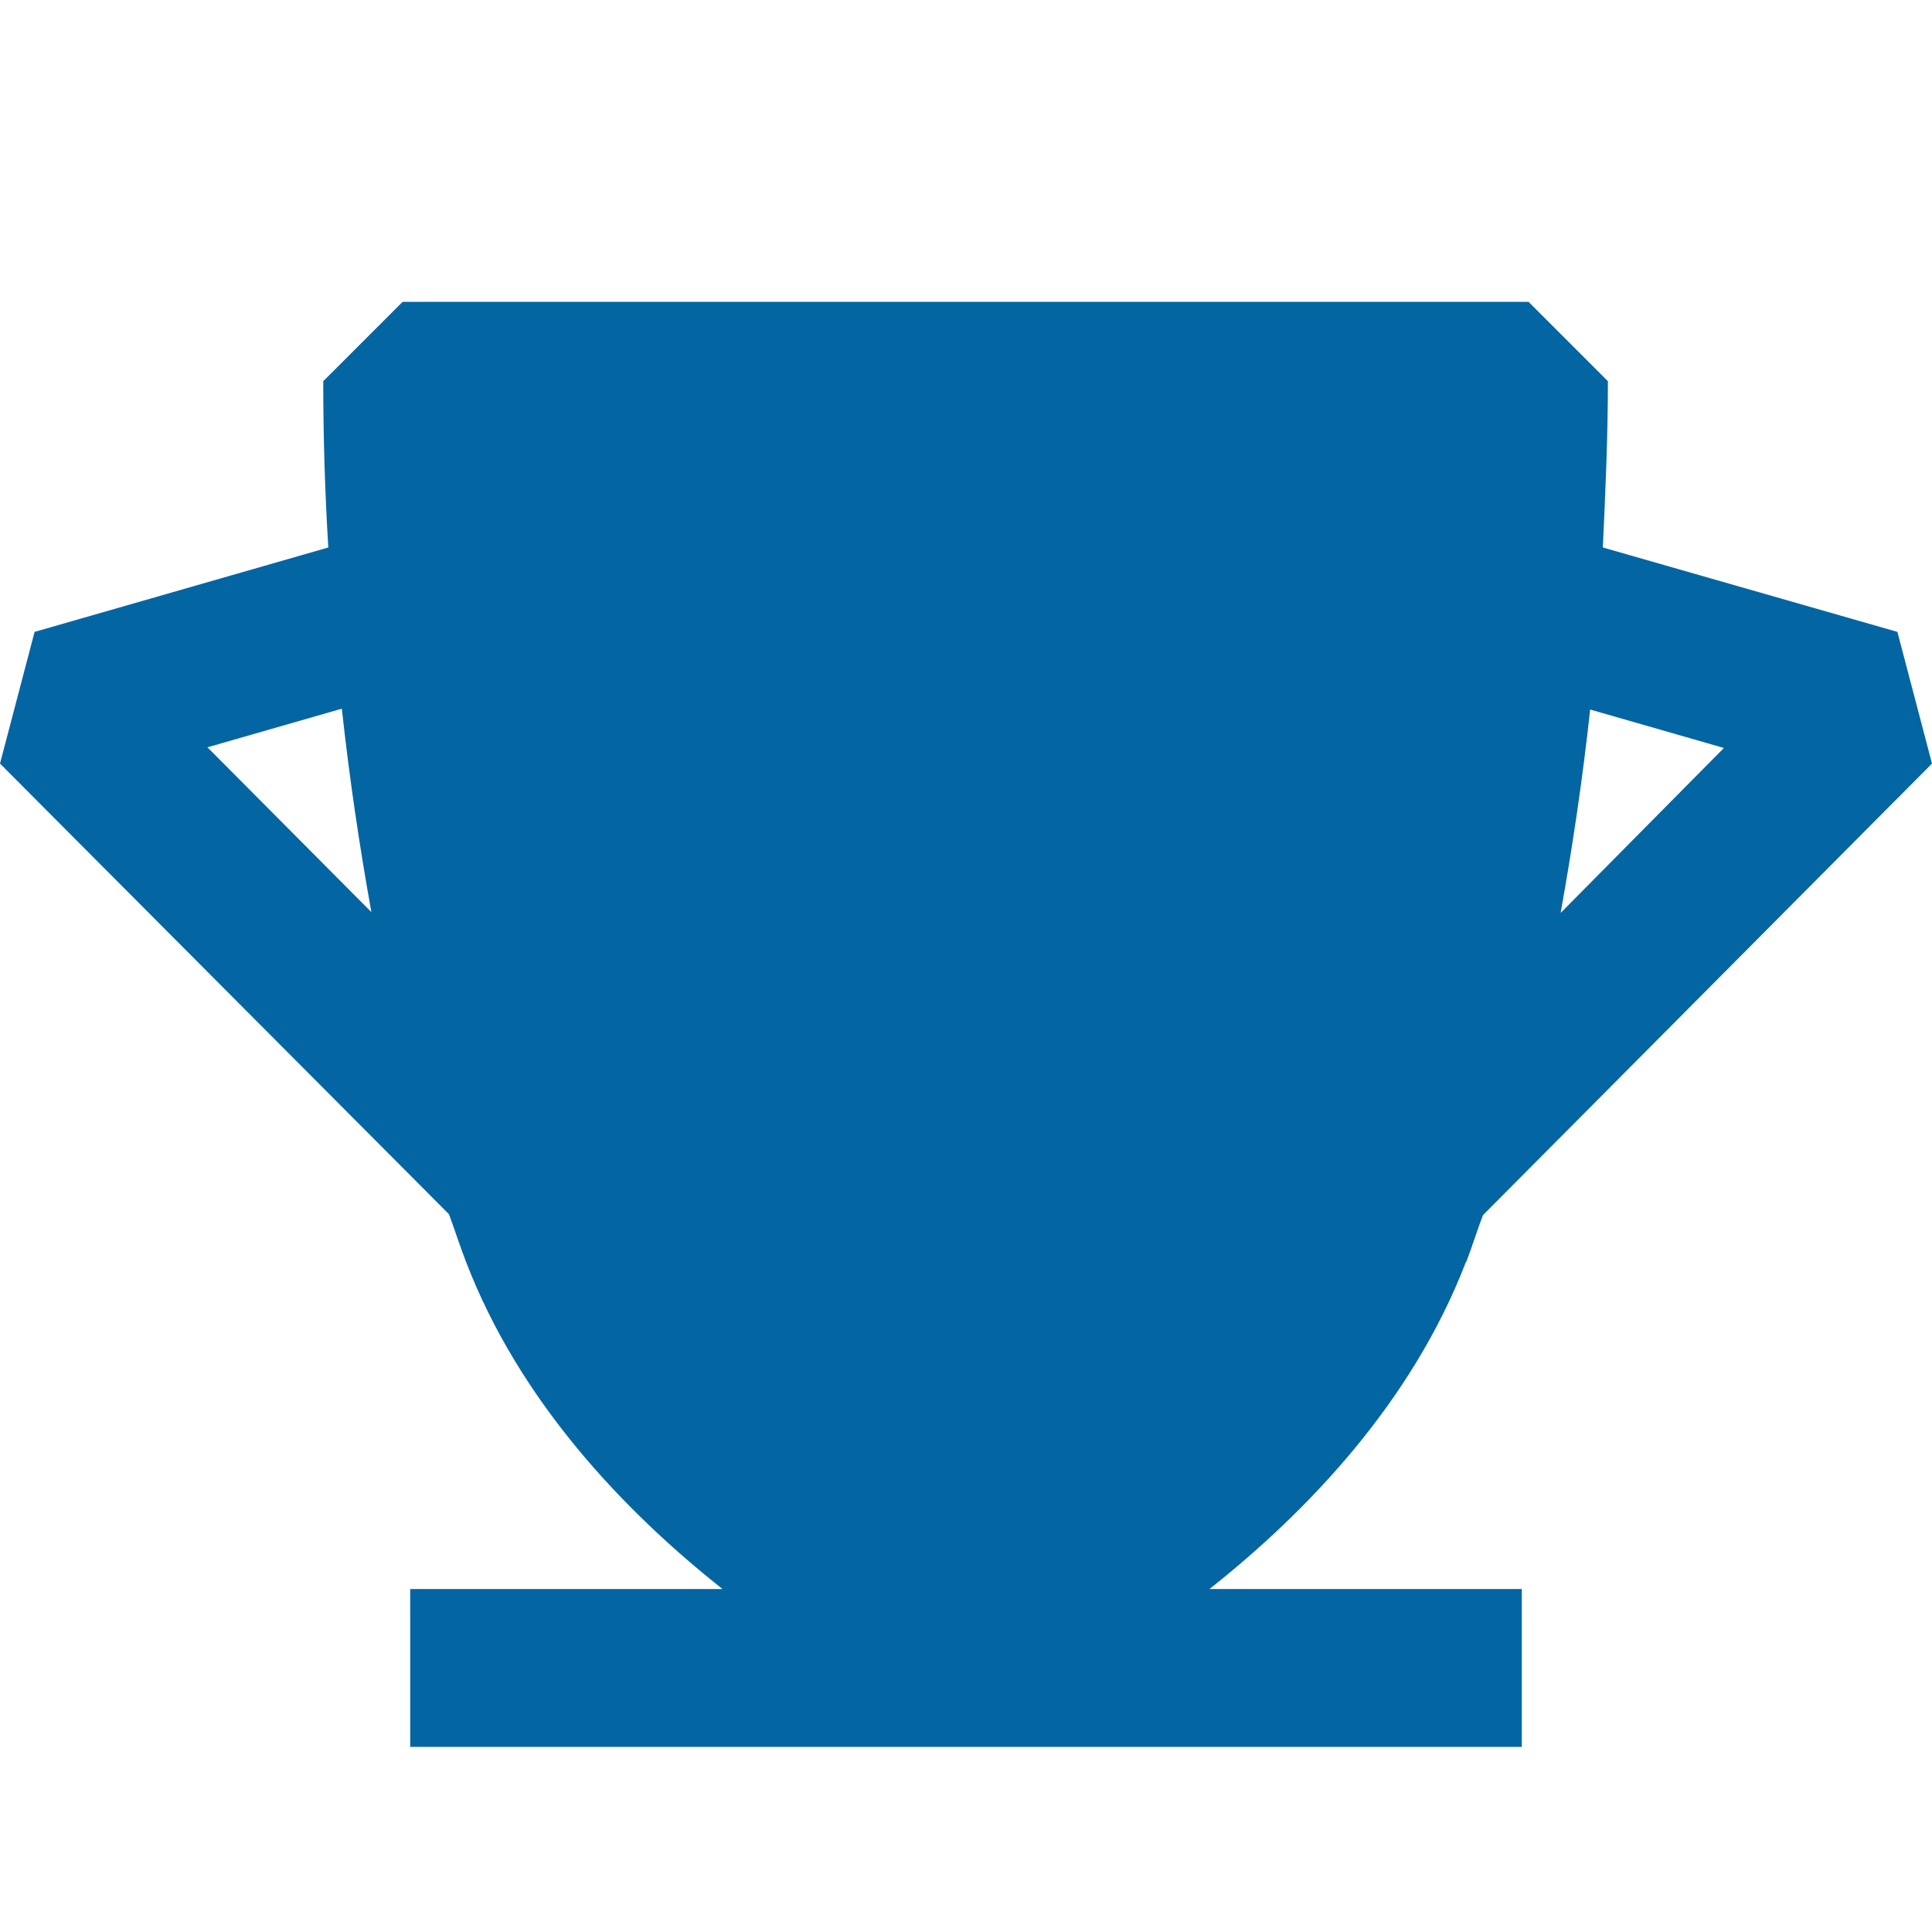 <svg width="32" height="32" viewBox="0 0 32 32" fill="none" xmlns="http://www.w3.org/2000/svg">
<path d="M24.283 20.909C24.381 20.657 24.465 20.378 24.563 20.126L32 12.647L31.427 10.466L26.548 9.068C26.59 8.159 26.632 7.251 26.632 6.314L25.318 5H6.668L5.354 6.314C5.354 7.237 5.382 8.159 5.438 9.068L0.573 10.466L0 12.647L7.437 20.112C7.535 20.378 7.619 20.643 7.717 20.895C8.612 23.23 10.359 25.047 11.967 26.319H6.794V28.934H25.206V26.319H20.033C21.641 25.047 23.388 23.23 24.283 20.895V20.909ZM28.561 12.381L25.849 15.121C26.045 14.031 26.212 12.913 26.338 11.752L28.575 12.395L28.561 12.381ZM3.425 12.381L5.662 11.738C5.788 12.899 5.955 14.017 6.151 15.107L3.439 12.381H3.425Z" fill="#0465A3"/>
</svg>
